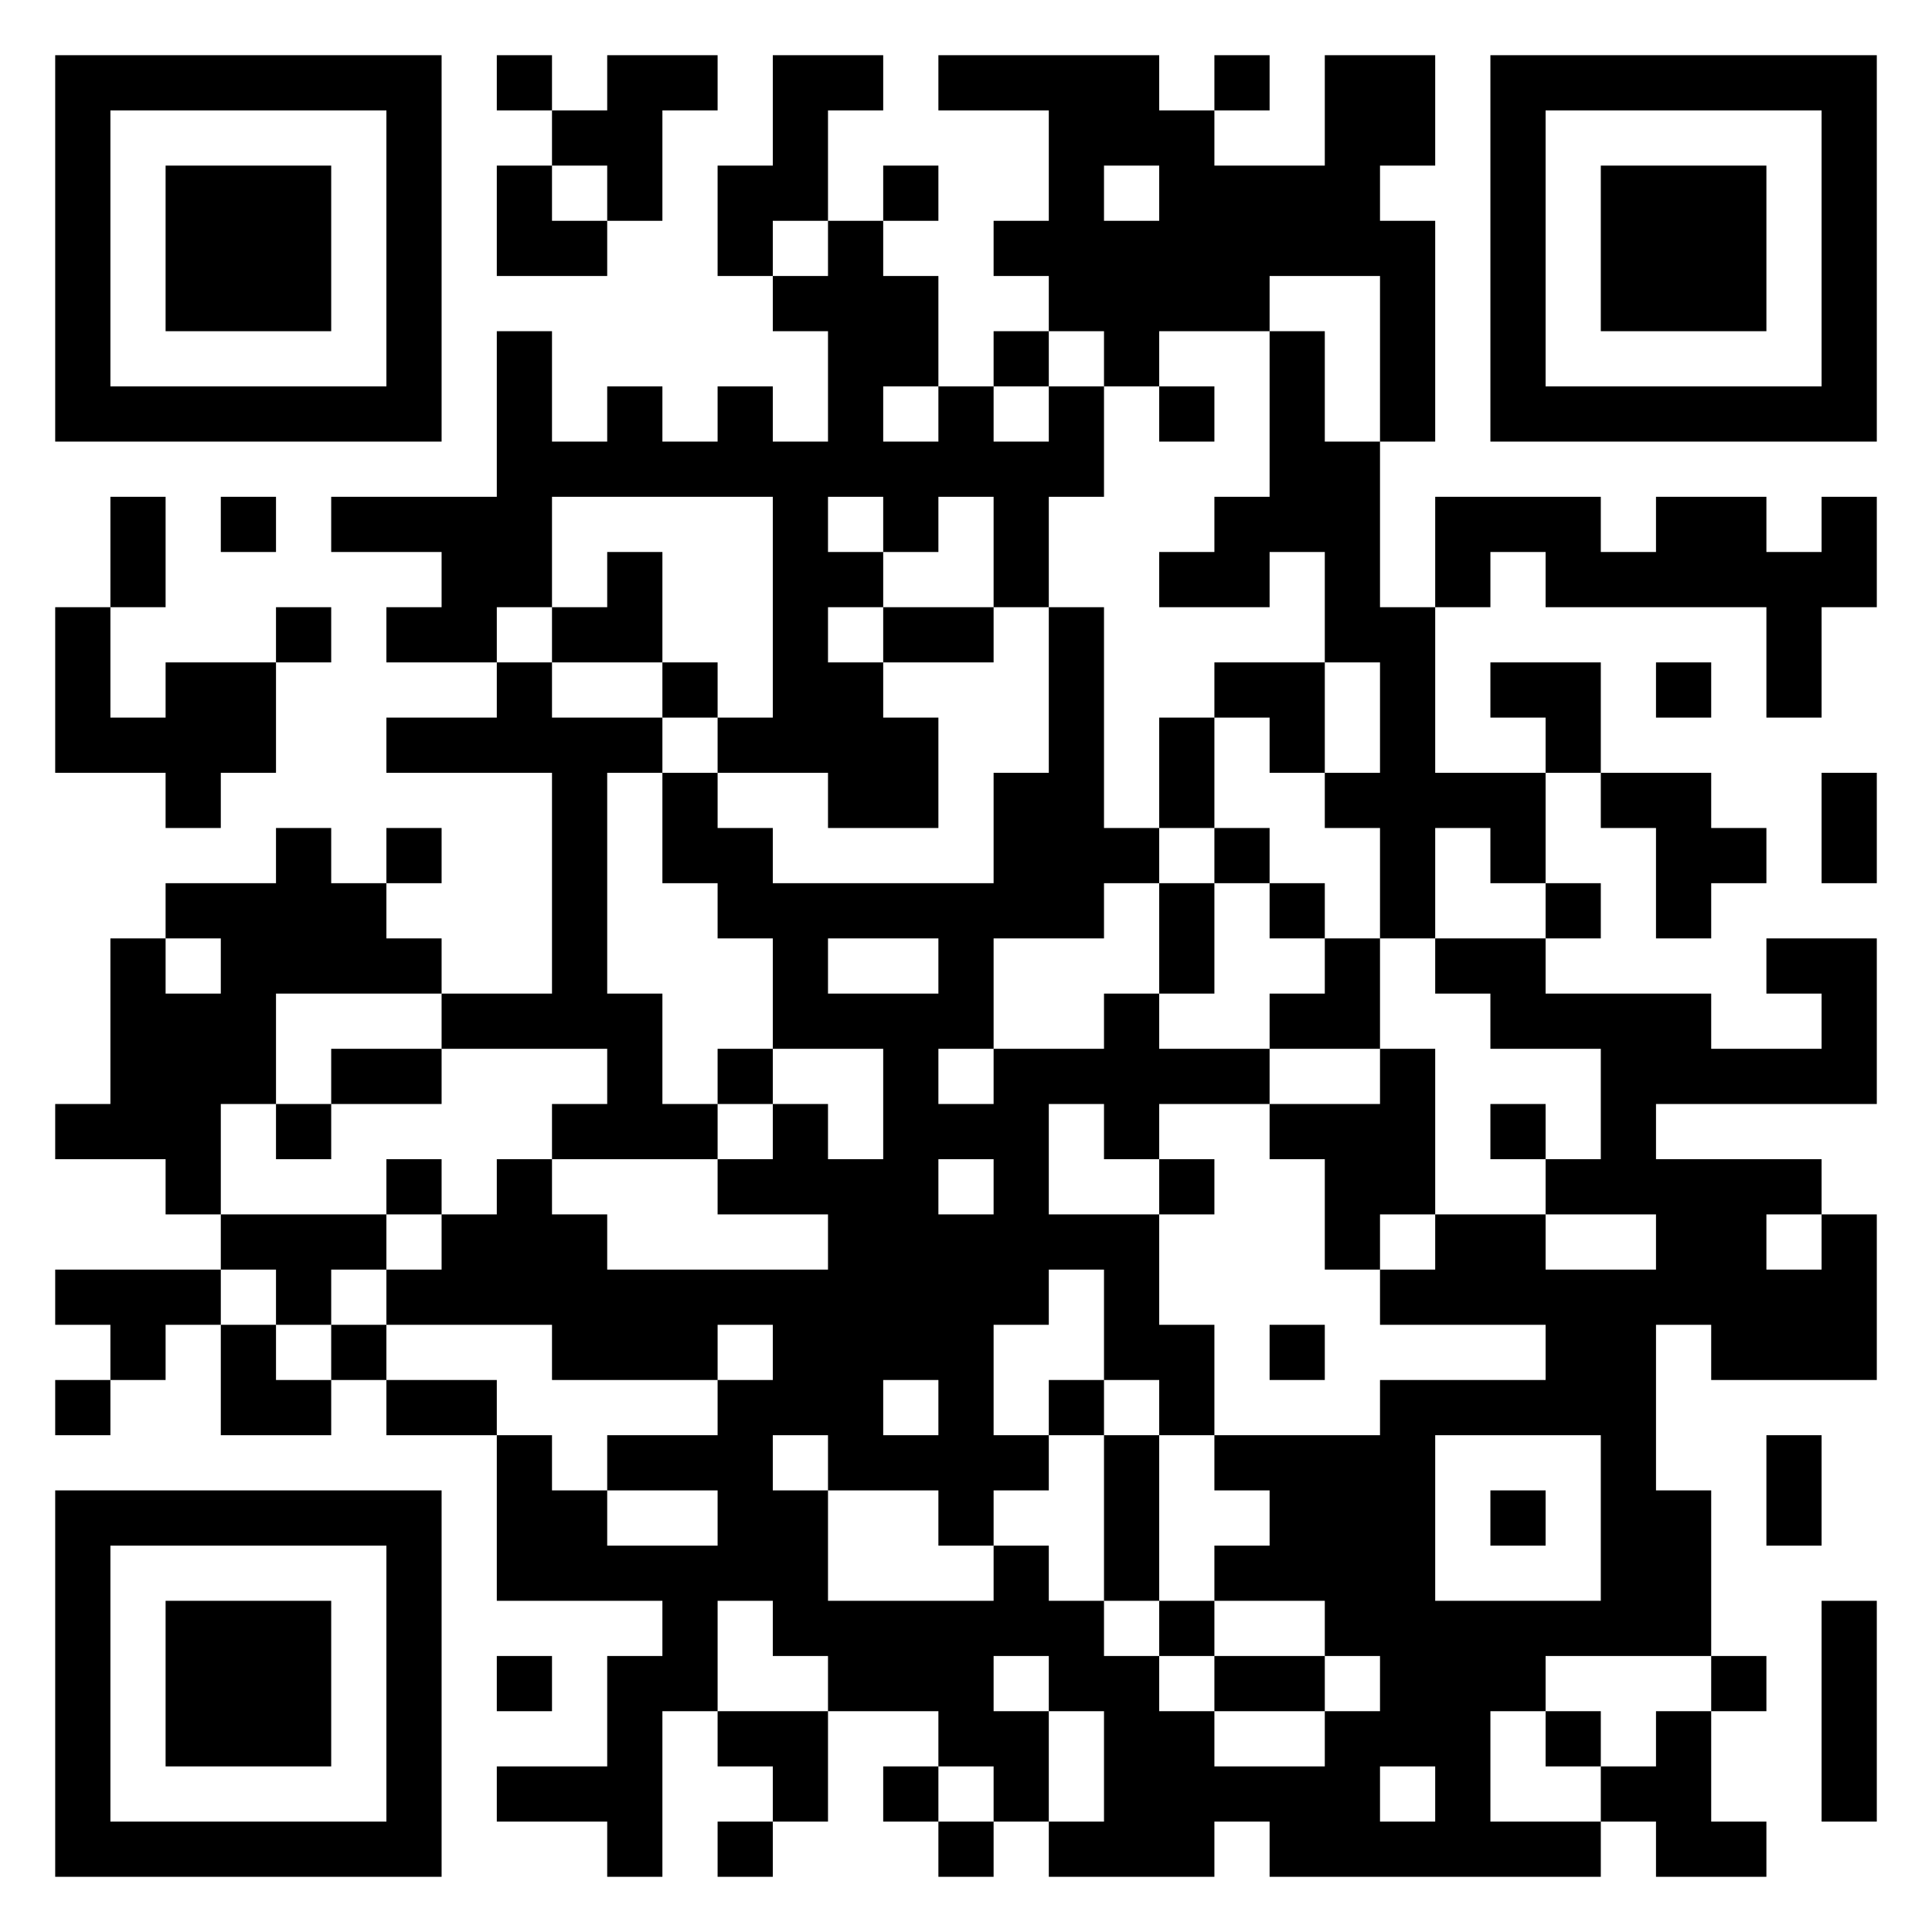 <svg viewBox="0 0 35 35" xmlns="http://www.w3.org/2000/svg"><rect width="35px" height="35px" fill="#ffffff"/><path d="M1,1h1v1h-1M2,1h1v1h-1M3,1h1v1h-1M4,1h1v1h-1M5,1h1v1h-1M6,1h1v1h-1M7,1h1v1h-1M9,1h1v1h-1M11,1h1v1h-1M12,1h1v1h-1M14,1h1v1h-1M15,1h1v1h-1M17,1h1v1h-1M18,1h1v1h-1M19,1h1v1h-1M20,1h1v1h-1M22,1h1v1h-1M24,1h1v1h-1M25,1h1v1h-1M27,1h1v1h-1M28,1h1v1h-1M29,1h1v1h-1M30,1h1v1h-1M31,1h1v1h-1M32,1h1v1h-1M33,1h1v1h-1M1,2h1v1h-1M7,2h1v1h-1M10,2h1v1h-1M11,2h1v1h-1M14,2h1v1h-1M19,2h1v1h-1M20,2h1v1h-1M21,2h1v1h-1M24,2h1v1h-1M25,2h1v1h-1M27,2h1v1h-1M33,2h1v1h-1M1,3h1v1h-1M3,3h1v1h-1M4,3h1v1h-1M5,3h1v1h-1M7,3h1v1h-1M9,3h1v1h-1M11,3h1v1h-1M13,3h1v1h-1M14,3h1v1h-1M16,3h1v1h-1M19,3h1v1h-1M21,3h1v1h-1M22,3h1v1h-1M23,3h1v1h-1M24,3h1v1h-1M27,3h1v1h-1M29,3h1v1h-1M30,3h1v1h-1M31,3h1v1h-1M33,3h1v1h-1M1,4h1v1h-1M3,4h1v1h-1M4,4h1v1h-1M5,4h1v1h-1M7,4h1v1h-1M9,4h1v1h-1M10,4h1v1h-1M13,4h1v1h-1M15,4h1v1h-1M18,4h1v1h-1M19,4h1v1h-1M20,4h1v1h-1M21,4h1v1h-1M22,4h1v1h-1M23,4h1v1h-1M24,4h1v1h-1M25,4h1v1h-1M27,4h1v1h-1M29,4h1v1h-1M30,4h1v1h-1M31,4h1v1h-1M33,4h1v1h-1M1,5h1v1h-1M3,5h1v1h-1M4,5h1v1h-1M5,5h1v1h-1M7,5h1v1h-1M14,5h1v1h-1M15,5h1v1h-1M16,5h1v1h-1M19,5h1v1h-1M20,5h1v1h-1M21,5h1v1h-1M22,5h1v1h-1M25,5h1v1h-1M27,5h1v1h-1M29,5h1v1h-1M30,5h1v1h-1M31,5h1v1h-1M33,5h1v1h-1M1,6h1v1h-1M7,6h1v1h-1M9,6h1v1h-1M15,6h1v1h-1M16,6h1v1h-1M18,6h1v1h-1M20,6h1v1h-1M23,6h1v1h-1M25,6h1v1h-1M27,6h1v1h-1M33,6h1v1h-1M1,7h1v1h-1M2,7h1v1h-1M3,7h1v1h-1M4,7h1v1h-1M5,7h1v1h-1M6,7h1v1h-1M7,7h1v1h-1M9,7h1v1h-1M11,7h1v1h-1M13,7h1v1h-1M15,7h1v1h-1M17,7h1v1h-1M19,7h1v1h-1M21,7h1v1h-1M23,7h1v1h-1M25,7h1v1h-1M27,7h1v1h-1M28,7h1v1h-1M29,7h1v1h-1M30,7h1v1h-1M31,7h1v1h-1M32,7h1v1h-1M33,7h1v1h-1M9,8h1v1h-1M10,8h1v1h-1M11,8h1v1h-1M12,8h1v1h-1M13,8h1v1h-1M14,8h1v1h-1M15,8h1v1h-1M16,8h1v1h-1M17,8h1v1h-1M18,8h1v1h-1M19,8h1v1h-1M23,8h1v1h-1M24,8h1v1h-1M2,9h1v1h-1M4,9h1v1h-1M6,9h1v1h-1M7,9h1v1h-1M8,9h1v1h-1M9,9h1v1h-1M14,9h1v1h-1M16,9h1v1h-1M18,9h1v1h-1M22,9h1v1h-1M23,9h1v1h-1M24,9h1v1h-1M26,9h1v1h-1M27,9h1v1h-1M28,9h1v1h-1M30,9h1v1h-1M31,9h1v1h-1M33,9h1v1h-1M2,10h1v1h-1M8,10h1v1h-1M9,10h1v1h-1M11,10h1v1h-1M14,10h1v1h-1M15,10h1v1h-1M18,10h1v1h-1M21,10h1v1h-1M22,10h1v1h-1M24,10h1v1h-1M26,10h1v1h-1M28,10h1v1h-1M29,10h1v1h-1M30,10h1v1h-1M31,10h1v1h-1M32,10h1v1h-1M33,10h1v1h-1M1,11h1v1h-1M5,11h1v1h-1M7,11h1v1h-1M8,11h1v1h-1M10,11h1v1h-1M11,11h1v1h-1M14,11h1v1h-1M16,11h1v1h-1M17,11h1v1h-1M19,11h1v1h-1M24,11h1v1h-1M25,11h1v1h-1M32,11h1v1h-1M1,12h1v1h-1M3,12h1v1h-1M4,12h1v1h-1M9,12h1v1h-1M12,12h1v1h-1M14,12h1v1h-1M15,12h1v1h-1M19,12h1v1h-1M22,12h1v1h-1M23,12h1v1h-1M25,12h1v1h-1M27,12h1v1h-1M28,12h1v1h-1M30,12h1v1h-1M32,12h1v1h-1M1,13h1v1h-1M2,13h1v1h-1M3,13h1v1h-1M4,13h1v1h-1M7,13h1v1h-1M8,13h1v1h-1M9,13h1v1h-1M10,13h1v1h-1M11,13h1v1h-1M13,13h1v1h-1M14,13h1v1h-1M15,13h1v1h-1M16,13h1v1h-1M19,13h1v1h-1M21,13h1v1h-1M23,13h1v1h-1M25,13h1v1h-1M28,13h1v1h-1M3,14h1v1h-1M10,14h1v1h-1M12,14h1v1h-1M15,14h1v1h-1M16,14h1v1h-1M18,14h1v1h-1M19,14h1v1h-1M21,14h1v1h-1M24,14h1v1h-1M25,14h1v1h-1M26,14h1v1h-1M27,14h1v1h-1M29,14h1v1h-1M30,14h1v1h-1M33,14h1v1h-1M5,15h1v1h-1M7,15h1v1h-1M10,15h1v1h-1M12,15h1v1h-1M13,15h1v1h-1M18,15h1v1h-1M19,15h1v1h-1M20,15h1v1h-1M22,15h1v1h-1M25,15h1v1h-1M27,15h1v1h-1M30,15h1v1h-1M31,15h1v1h-1M33,15h1v1h-1M3,16h1v1h-1M4,16h1v1h-1M5,16h1v1h-1M6,16h1v1h-1M10,16h1v1h-1M13,16h1v1h-1M14,16h1v1h-1M15,16h1v1h-1M16,16h1v1h-1M17,16h1v1h-1M18,16h1v1h-1M19,16h1v1h-1M21,16h1v1h-1M23,16h1v1h-1M25,16h1v1h-1M28,16h1v1h-1M30,16h1v1h-1M2,17h1v1h-1M4,17h1v1h-1M5,17h1v1h-1M6,17h1v1h-1M7,17h1v1h-1M10,17h1v1h-1M14,17h1v1h-1M17,17h1v1h-1M21,17h1v1h-1M24,17h1v1h-1M26,17h1v1h-1M27,17h1v1h-1M32,17h1v1h-1M33,17h1v1h-1M2,18h1v1h-1M3,18h1v1h-1M4,18h1v1h-1M8,18h1v1h-1M9,18h1v1h-1M10,18h1v1h-1M11,18h1v1h-1M14,18h1v1h-1M15,18h1v1h-1M16,18h1v1h-1M17,18h1v1h-1M20,18h1v1h-1M23,18h1v1h-1M24,18h1v1h-1M27,18h1v1h-1M28,18h1v1h-1M29,18h1v1h-1M30,18h1v1h-1M33,18h1v1h-1M2,19h1v1h-1M3,19h1v1h-1M4,19h1v1h-1M6,19h1v1h-1M7,19h1v1h-1M11,19h1v1h-1M13,19h1v1h-1M16,19h1v1h-1M18,19h1v1h-1M19,19h1v1h-1M20,19h1v1h-1M21,19h1v1h-1M22,19h1v1h-1M25,19h1v1h-1M29,19h1v1h-1M30,19h1v1h-1M31,19h1v1h-1M32,19h1v1h-1M33,19h1v1h-1M1,20h1v1h-1M2,20h1v1h-1M3,20h1v1h-1M5,20h1v1h-1M10,20h1v1h-1M11,20h1v1h-1M12,20h1v1h-1M14,20h1v1h-1M16,20h1v1h-1M17,20h1v1h-1M18,20h1v1h-1M20,20h1v1h-1M23,20h1v1h-1M24,20h1v1h-1M25,20h1v1h-1M27,20h1v1h-1M29,20h1v1h-1M3,21h1v1h-1M7,21h1v1h-1M9,21h1v1h-1M13,21h1v1h-1M14,21h1v1h-1M15,21h1v1h-1M16,21h1v1h-1M18,21h1v1h-1M21,21h1v1h-1M24,21h1v1h-1M25,21h1v1h-1M28,21h1v1h-1M29,21h1v1h-1M30,21h1v1h-1M31,21h1v1h-1M32,21h1v1h-1M4,22h1v1h-1M5,22h1v1h-1M6,22h1v1h-1M8,22h1v1h-1M9,22h1v1h-1M10,22h1v1h-1M15,22h1v1h-1M16,22h1v1h-1M17,22h1v1h-1M18,22h1v1h-1M19,22h1v1h-1M20,22h1v1h-1M24,22h1v1h-1M26,22h1v1h-1M27,22h1v1h-1M30,22h1v1h-1M31,22h1v1h-1M33,22h1v1h-1M1,23h1v1h-1M2,23h1v1h-1M3,23h1v1h-1M5,23h1v1h-1M7,23h1v1h-1M8,23h1v1h-1M9,23h1v1h-1M10,23h1v1h-1M11,23h1v1h-1M12,23h1v1h-1M13,23h1v1h-1M14,23h1v1h-1M15,23h1v1h-1M16,23h1v1h-1M17,23h1v1h-1M18,23h1v1h-1M20,23h1v1h-1M25,23h1v1h-1M26,23h1v1h-1M27,23h1v1h-1M28,23h1v1h-1M29,23h1v1h-1M30,23h1v1h-1M31,23h1v1h-1M32,23h1v1h-1M33,23h1v1h-1M2,24h1v1h-1M4,24h1v1h-1M6,24h1v1h-1M10,24h1v1h-1M11,24h1v1h-1M12,24h1v1h-1M14,24h1v1h-1M15,24h1v1h-1M16,24h1v1h-1M17,24h1v1h-1M20,24h1v1h-1M21,24h1v1h-1M23,24h1v1h-1M28,24h1v1h-1M29,24h1v1h-1M31,24h1v1h-1M32,24h1v1h-1M33,24h1v1h-1M1,25h1v1h-1M4,25h1v1h-1M5,25h1v1h-1M7,25h1v1h-1M8,25h1v1h-1M13,25h1v1h-1M14,25h1v1h-1M15,25h1v1h-1M17,25h1v1h-1M19,25h1v1h-1M21,25h1v1h-1M25,25h1v1h-1M26,25h1v1h-1M27,25h1v1h-1M28,25h1v1h-1M29,25h1v1h-1M9,26h1v1h-1M11,26h1v1h-1M12,26h1v1h-1M13,26h1v1h-1M15,26h1v1h-1M16,26h1v1h-1M17,26h1v1h-1M18,26h1v1h-1M20,26h1v1h-1M22,26h1v1h-1M23,26h1v1h-1M24,26h1v1h-1M25,26h1v1h-1M29,26h1v1h-1M32,26h1v1h-1M1,27h1v1h-1M2,27h1v1h-1M3,27h1v1h-1M4,27h1v1h-1M5,27h1v1h-1M6,27h1v1h-1M7,27h1v1h-1M9,27h1v1h-1M10,27h1v1h-1M13,27h1v1h-1M14,27h1v1h-1M17,27h1v1h-1M20,27h1v1h-1M23,27h1v1h-1M24,27h1v1h-1M25,27h1v1h-1M27,27h1v1h-1M29,27h1v1h-1M30,27h1v1h-1M32,27h1v1h-1M1,28h1v1h-1M7,28h1v1h-1M9,28h1v1h-1M10,28h1v1h-1M11,28h1v1h-1M12,28h1v1h-1M13,28h1v1h-1M14,28h1v1h-1M18,28h1v1h-1M20,28h1v1h-1M22,28h1v1h-1M23,28h1v1h-1M24,28h1v1h-1M25,28h1v1h-1M29,28h1v1h-1M30,28h1v1h-1M1,29h1v1h-1M3,29h1v1h-1M4,29h1v1h-1M5,29h1v1h-1M7,29h1v1h-1M12,29h1v1h-1M14,29h1v1h-1M15,29h1v1h-1M16,29h1v1h-1M17,29h1v1h-1M18,29h1v1h-1M19,29h1v1h-1M21,29h1v1h-1M24,29h1v1h-1M25,29h1v1h-1M26,29h1v1h-1M27,29h1v1h-1M28,29h1v1h-1M29,29h1v1h-1M30,29h1v1h-1M33,29h1v1h-1M1,30h1v1h-1M3,30h1v1h-1M4,30h1v1h-1M5,30h1v1h-1M7,30h1v1h-1M9,30h1v1h-1M11,30h1v1h-1M12,30h1v1h-1M15,30h1v1h-1M16,30h1v1h-1M17,30h1v1h-1M19,30h1v1h-1M20,30h1v1h-1M22,30h1v1h-1M23,30h1v1h-1M25,30h1v1h-1M26,30h1v1h-1M27,30h1v1h-1M31,30h1v1h-1M33,30h1v1h-1M1,31h1v1h-1M3,31h1v1h-1M4,31h1v1h-1M5,31h1v1h-1M7,31h1v1h-1M11,31h1v1h-1M13,31h1v1h-1M14,31h1v1h-1M17,31h1v1h-1M18,31h1v1h-1M20,31h1v1h-1M21,31h1v1h-1M24,31h1v1h-1M25,31h1v1h-1M26,31h1v1h-1M28,31h1v1h-1M30,31h1v1h-1M33,31h1v1h-1M1,32h1v1h-1M7,32h1v1h-1M9,32h1v1h-1M10,32h1v1h-1M11,32h1v1h-1M14,32h1v1h-1M16,32h1v1h-1M18,32h1v1h-1M20,32h1v1h-1M21,32h1v1h-1M22,32h1v1h-1M23,32h1v1h-1M24,32h1v1h-1M26,32h1v1h-1M29,32h1v1h-1M30,32h1v1h-1M33,32h1v1h-1M1,33h1v1h-1M2,33h1v1h-1M3,33h1v1h-1M4,33h1v1h-1M5,33h1v1h-1M6,33h1v1h-1M7,33h1v1h-1M11,33h1v1h-1M13,33h1v1h-1M17,33h1v1h-1M19,33h1v1h-1M20,33h1v1h-1M21,33h1v1h-1M23,33h1v1h-1M24,33h1v1h-1M25,33h1v1h-1M26,33h1v1h-1M27,33h1v1h-1M28,33h1v1h-1M30,33h1v1h-1M31,33h1v1h-1" fill="#000000"/></svg>